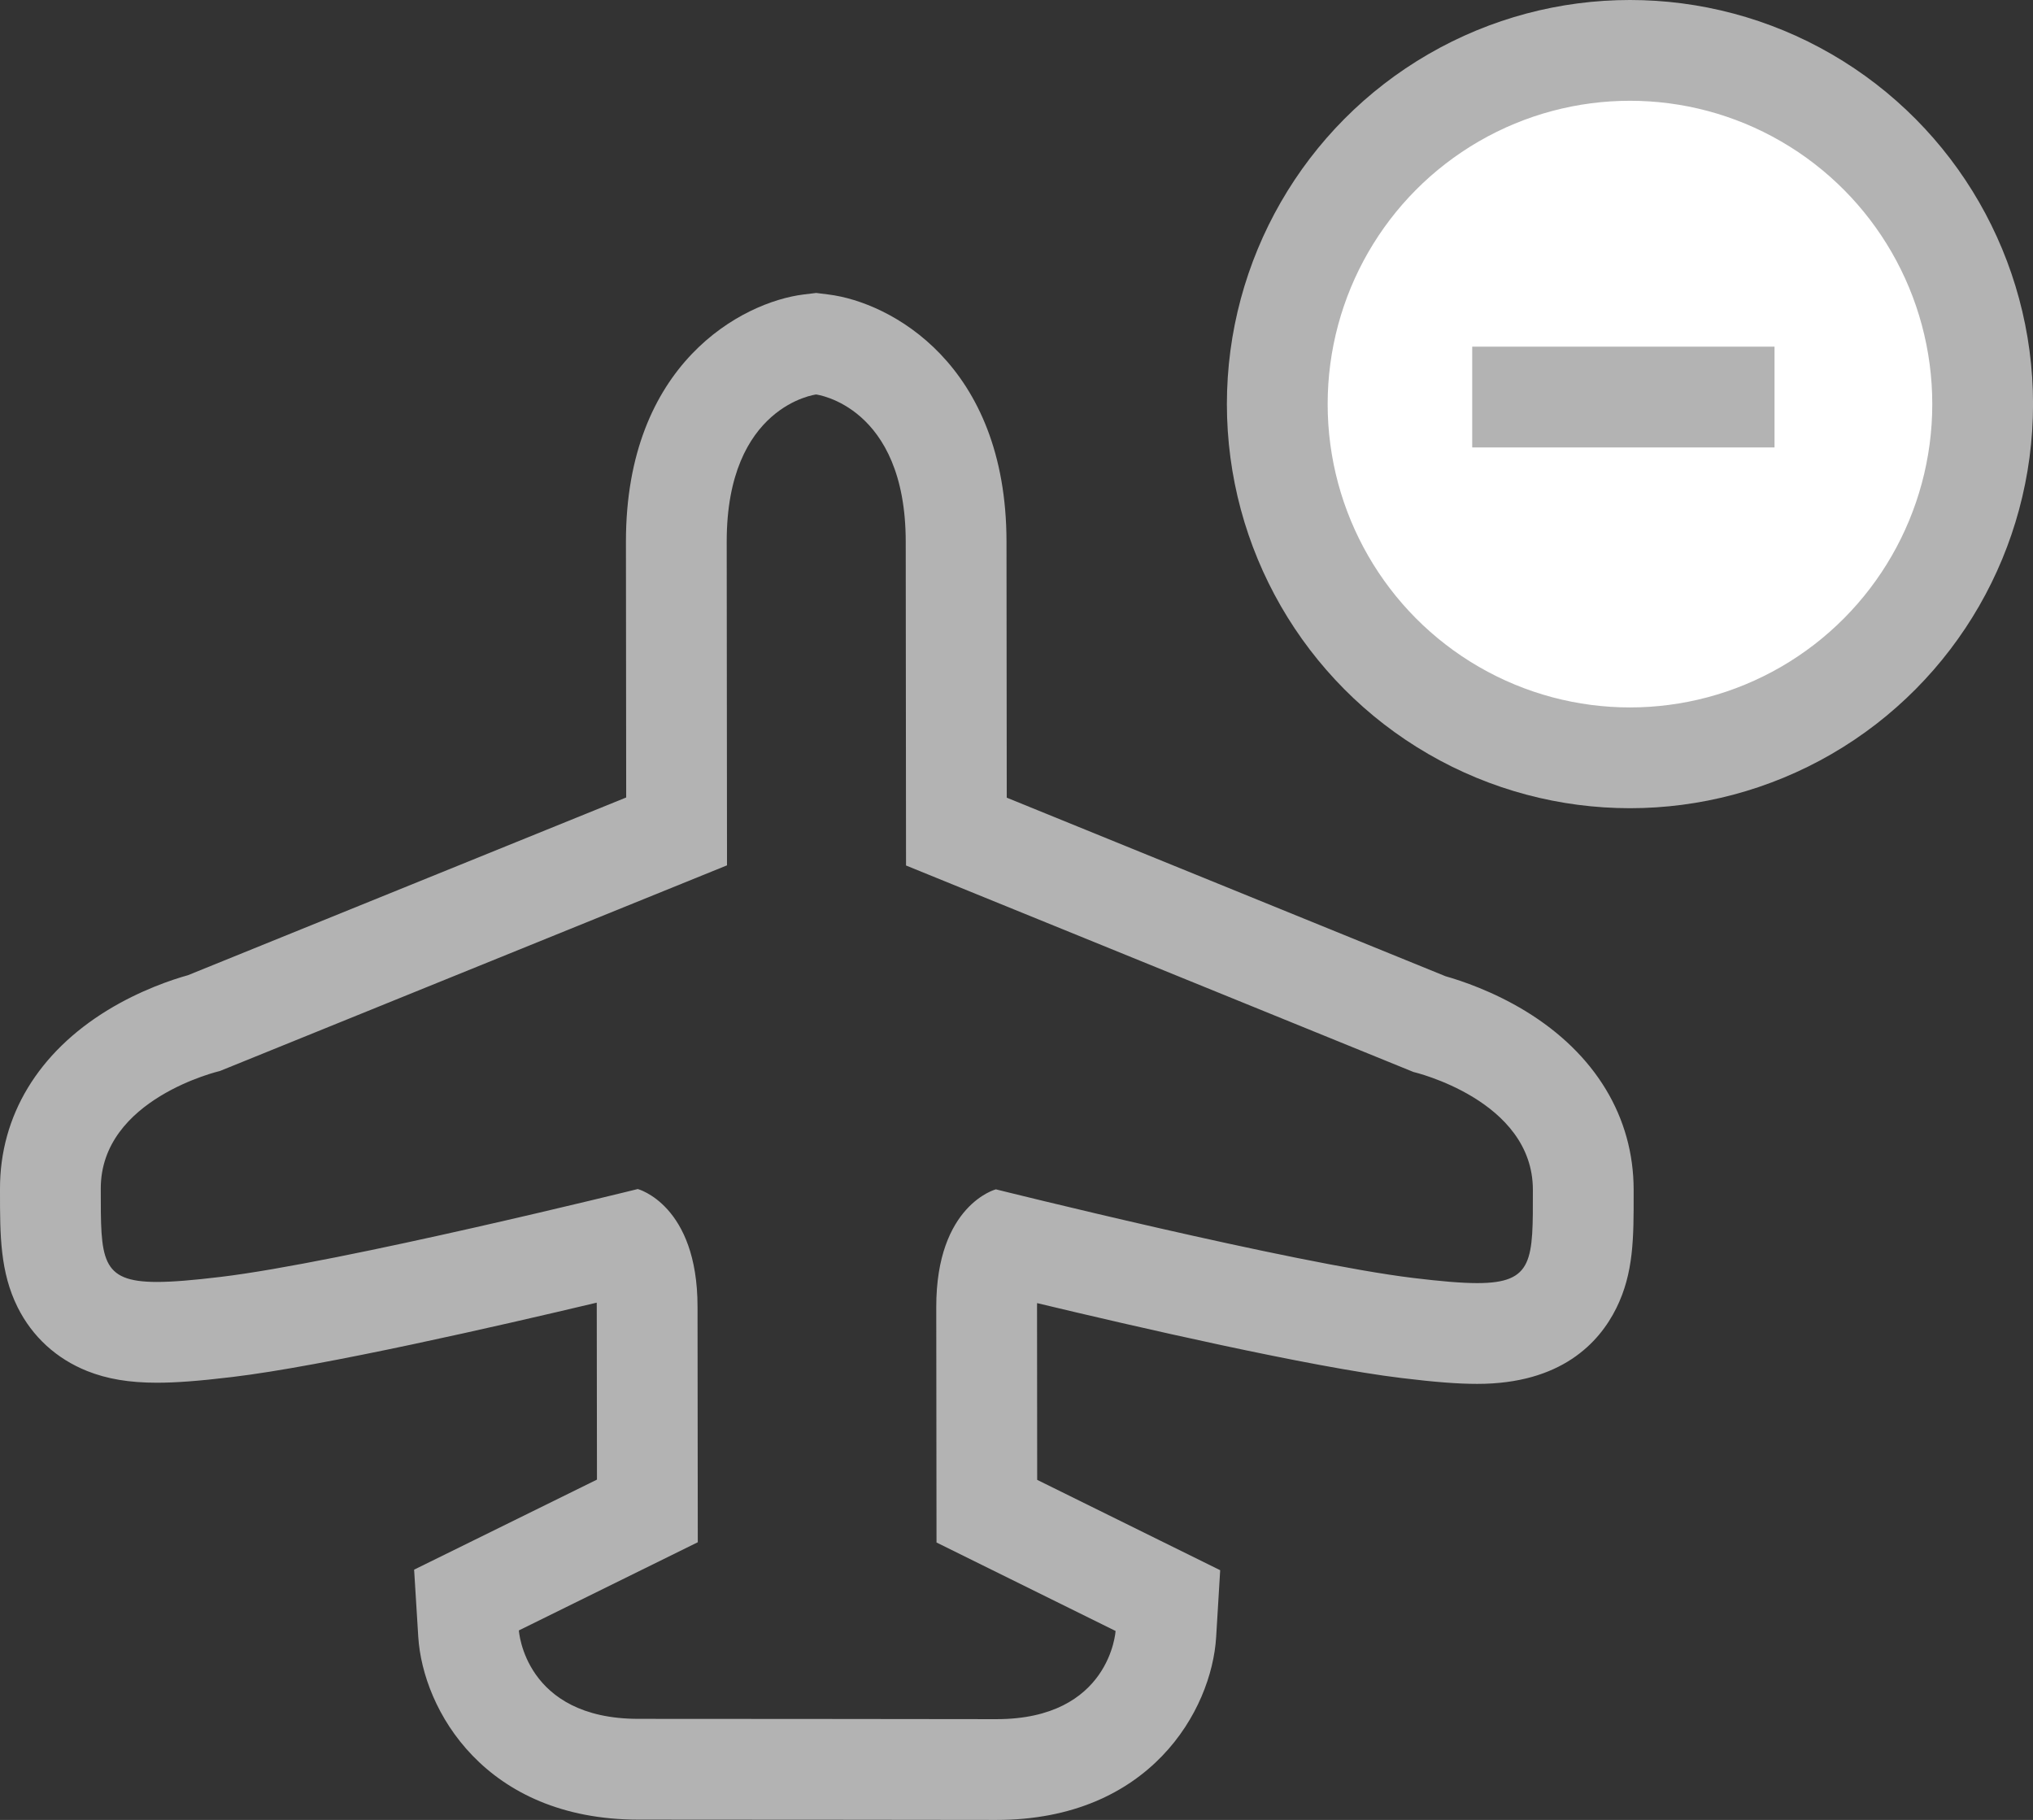 <svg xmlns="http://www.w3.org/2000/svg" width="40.349" height="36.119" viewBox="0 0 40.349 36.119">
  <rect x="0" y="0" width="40.349" height="36.119" fill="#333333" stroke="none"/>
  <g id="Component_8_1" data-name="Component 8 – 1" transform="translate(2 1)">
    <g id="Shape_43_copy" data-name="Shape 43 copy" transform="translate(-250.781 -2149.12)" fill="none">
      <path d="M268.555,2182.239l-3.553,0-3.552,0c-2.263,0-2.371-1.755-2.371-1.755l3.551-1.75s0-2.646,0-4.673-1.186-2.337-1.186-2.337-5.888,1.46-8.288,1.745-2.369.03-2.371-1.754,2.366-2.334,2.366-2.334l10.064-4.081s0-3.724-.006-6.425,1.774-2.919,1.774-2.919,1.777.222,1.779,2.922.005,6.426.005,6.426l10.071,4.1s2.369.554,2.371,2.338.033,2.04-2.367,1.75-8.292-1.76-8.292-1.76-1.184.309-1.183,2.335,0,4.673,0,4.673l3.554,1.756s-.105,1.75-2.363,1.75Z" stroke="none"/>
      <path d="M 268.558 2182.239 C 270.816 2182.239 270.922 2180.489 270.922 2180.489 L 267.368 2178.733 C 267.368 2178.733 267.365 2176.086 267.363 2174.06 C 267.361 2172.033 268.546 2171.724 268.546 2171.724 C 268.546 2171.724 274.436 2173.194 276.837 2173.484 C 277.369 2173.548 277.781 2173.585 278.101 2173.585 C 279.225 2173.585 279.205 2173.123 279.204 2171.733 C 279.203 2169.949 276.834 2169.395 276.834 2169.395 L 266.763 2165.297 C 266.763 2165.297 266.76 2161.572 266.757 2158.871 C 266.755 2156.171 264.978 2155.949 264.978 2155.949 C 264.978 2155.949 263.202 2156.168 263.204 2158.869 C 263.207 2161.57 263.21 2165.294 263.21 2165.294 L 253.147 2169.375 C 253.147 2169.375 250.779 2169.924 250.781 2171.709 C 250.782 2173.101 250.763 2173.562 251.895 2173.562 C 252.214 2173.562 252.624 2173.526 253.151 2173.463 C 255.551 2173.178 261.439 2171.718 261.439 2171.718 C 261.439 2171.718 262.625 2172.03 262.625 2174.055 C 262.627 2176.082 262.63 2178.728 262.63 2178.728 L 259.079 2180.478 C 259.079 2180.478 259.187 2182.231 261.449 2182.233 C 263.711 2182.235 265.001 2182.235 265.001 2182.235 C 265.001 2182.235 266.293 2182.237 268.555 2182.239 C 268.556 2182.239 268.557 2182.239 268.558 2182.239 M 268.558 2184.239 L 268.555 2184.239 C 266.29 2184.237 264.998 2184.235 264.998 2184.235 C 265 2184.235 263.709 2184.235 261.447 2184.233 C 258.409 2184.23 257.172 2182.059 257.082 2180.601 L 257 2179.272 L 258.195 2178.684 L 260.629 2177.485 C 260.628 2176.534 260.626 2175.197 260.625 2174.057 C 260.625 2174.028 260.625 2174 260.624 2173.973 C 258.715 2174.427 255.19 2175.235 253.387 2175.449 C 252.72 2175.529 252.274 2175.562 251.895 2175.562 C 251.347 2175.562 250.906 2175.488 250.508 2175.329 C 249.898 2175.084 249.423 2174.648 249.132 2174.067 C 248.782 2173.366 248.781 2172.631 248.781 2171.78 L 248.781 2171.711 C 248.779 2170.266 249.54 2169.007 250.922 2168.165 C 251.569 2167.771 252.197 2167.562 252.512 2167.474 L 261.209 2163.947 L 261.204 2158.871 C 261.202 2155.334 263.512 2154.115 264.733 2153.964 L 264.98 2153.934 L 265.226 2153.965 C 266.446 2154.117 268.754 2155.339 268.757 2158.869 C 268.759 2160.548 268.761 2162.622 268.762 2163.951 L 277.471 2167.495 C 277.785 2167.584 278.414 2167.794 279.06 2168.188 C 280.441 2169.031 281.203 2170.289 281.204 2171.731 L 281.204 2171.802 C 281.205 2172.685 281.206 2173.383 280.86 2174.082 C 280.52 2174.768 279.766 2175.585 278.101 2175.585 C 277.721 2175.585 277.271 2175.551 276.598 2175.469 C 274.796 2175.252 271.275 2174.44 269.364 2173.982 C 269.363 2174.007 269.363 2174.032 269.363 2174.058 L 269.366 2177.49 L 271.807 2178.695 L 272.998 2179.283 L 272.918 2180.609 C 272.83 2182.068 271.597 2184.239 268.558 2184.239 Z" stroke="none" fill="#b3b3b3"/>
    </g>
    <ellipse id="Ellipse_1014" data-name="Ellipse 1014" cx="7" cy="7.02" rx="7" ry="7.02" transform="translate(23.35)" fill="#fff" stroke="#b3b3b3" stroke-width="2"/>
    <line id="Shape_1015" data-name="Shape 1015" x2="6" transform="translate(27.219 6.88)" fill="#fff" stroke="#b3b3b3" stroke-width="2"/>
  </g>
</svg>
